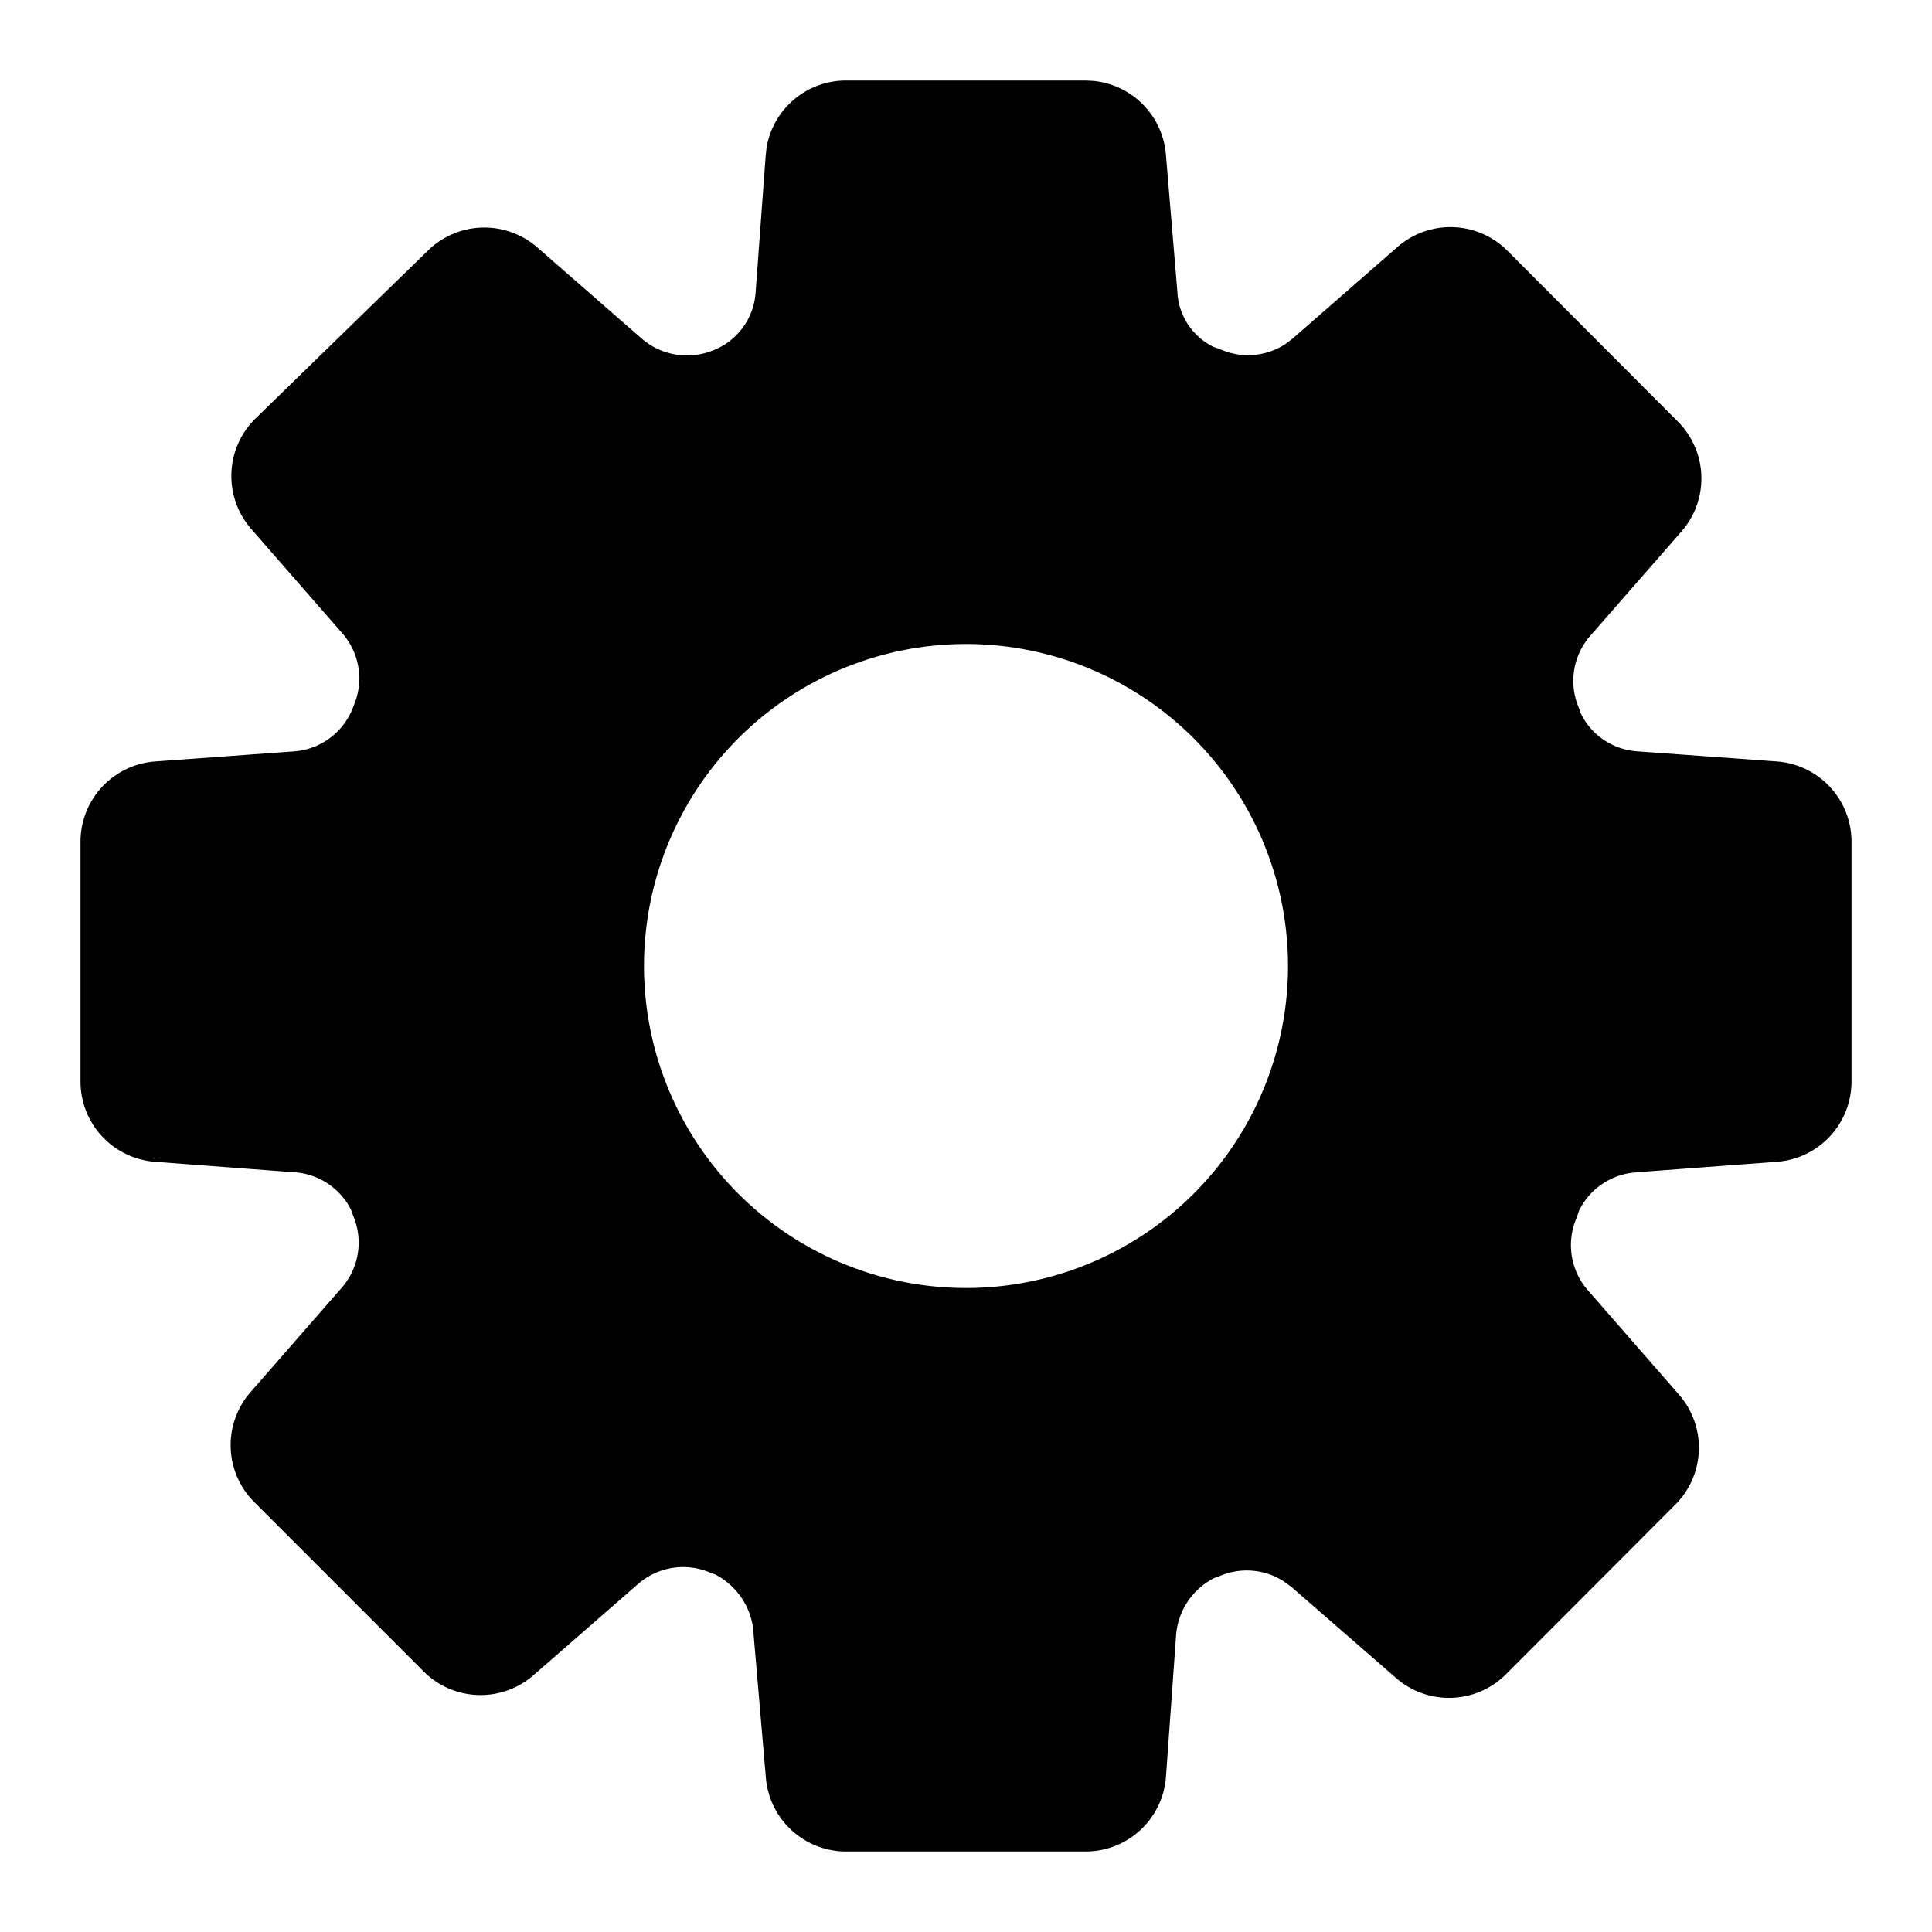 <svg xmlns="http://www.w3.org/2000/svg" width="24" height="24" fill="none" viewBox="0 0 24 24"><path fill="#000" fill-rule="evenodd" d="M13.583 1.005a1 1 0 0 1 .9.912l.144 1.722v.007a.8.8 0 0 0 .156.42.8.8 0 0 0 .297.246q.048.014.095.034a.85.85 0 0 0 .79-.07l.095-.072 1.3-1.136a1 1 0 0 1 1.366.047l2.117 2.122a1 1 0 0 1 .045 1.365l-1.139 1.303a.85.85 0 0 0-.139.881q.016.039.028.078c.06.123.15.23.26.31a.85.85 0 0 0 .436.159l1.738.126a1 1 0 0 1 .928.997v2.979a1 1 0 0 1-.925.997l-1.74.13-.012.002a.85.85 0 0 0-.71.48 1 1 0 0 1-.033.097.85.85 0 0 0 .139.88l1.138 1.304a1 1 0 0 1-.044 1.364l-2.105 2.109a1 1 0 0 1-1.364.048l-1.3-1.131-.095-.07a.85.85 0 0 0-.79-.07q-.035.015-.072.026a.87.87 0 0 0-.477.71l-.126 1.76a1 1 0 0 1-.997.929H10.51a1 1 0 0 1-.996-.915l-.153-1.787v-.016a.885.885 0 0 0-.481-.726q-.035-.011-.067-.024a.85.85 0 0 0-.88.139L6.627 20.81a1 1 0 0 1-1.364-.046l-2.105-2.105a1 1 0 0 1-.046-1.365l1.139-1.304a.85.85 0 0 0 .139-.88l-.03-.083a.85.85 0 0 0-.694-.464h-.002l-1.74-.131A1 1 0 0 1 1 13.435v-2.979a1 1 0 0 1 .928-.997l1.736-.126a.85.85 0 0 0 .722-.546l.012-.032a.85.85 0 0 0-.142-.884l-1.135-1.3a1 1 0 0 1 .056-1.375L5.319 3.11a1 1 0 0 1 1.356-.036l1.3 1.135a.86.86 0 0 0 .884.143l.01-.004a.83.83 0 0 0 .517-.708l.126-1.712.011-.097A1 1 0 0 1 10.51 1h2.978zM12 8a4 4 0 1 0 0 8 4 4 0 0 0 0-8" clip-rule="evenodd"/></svg>